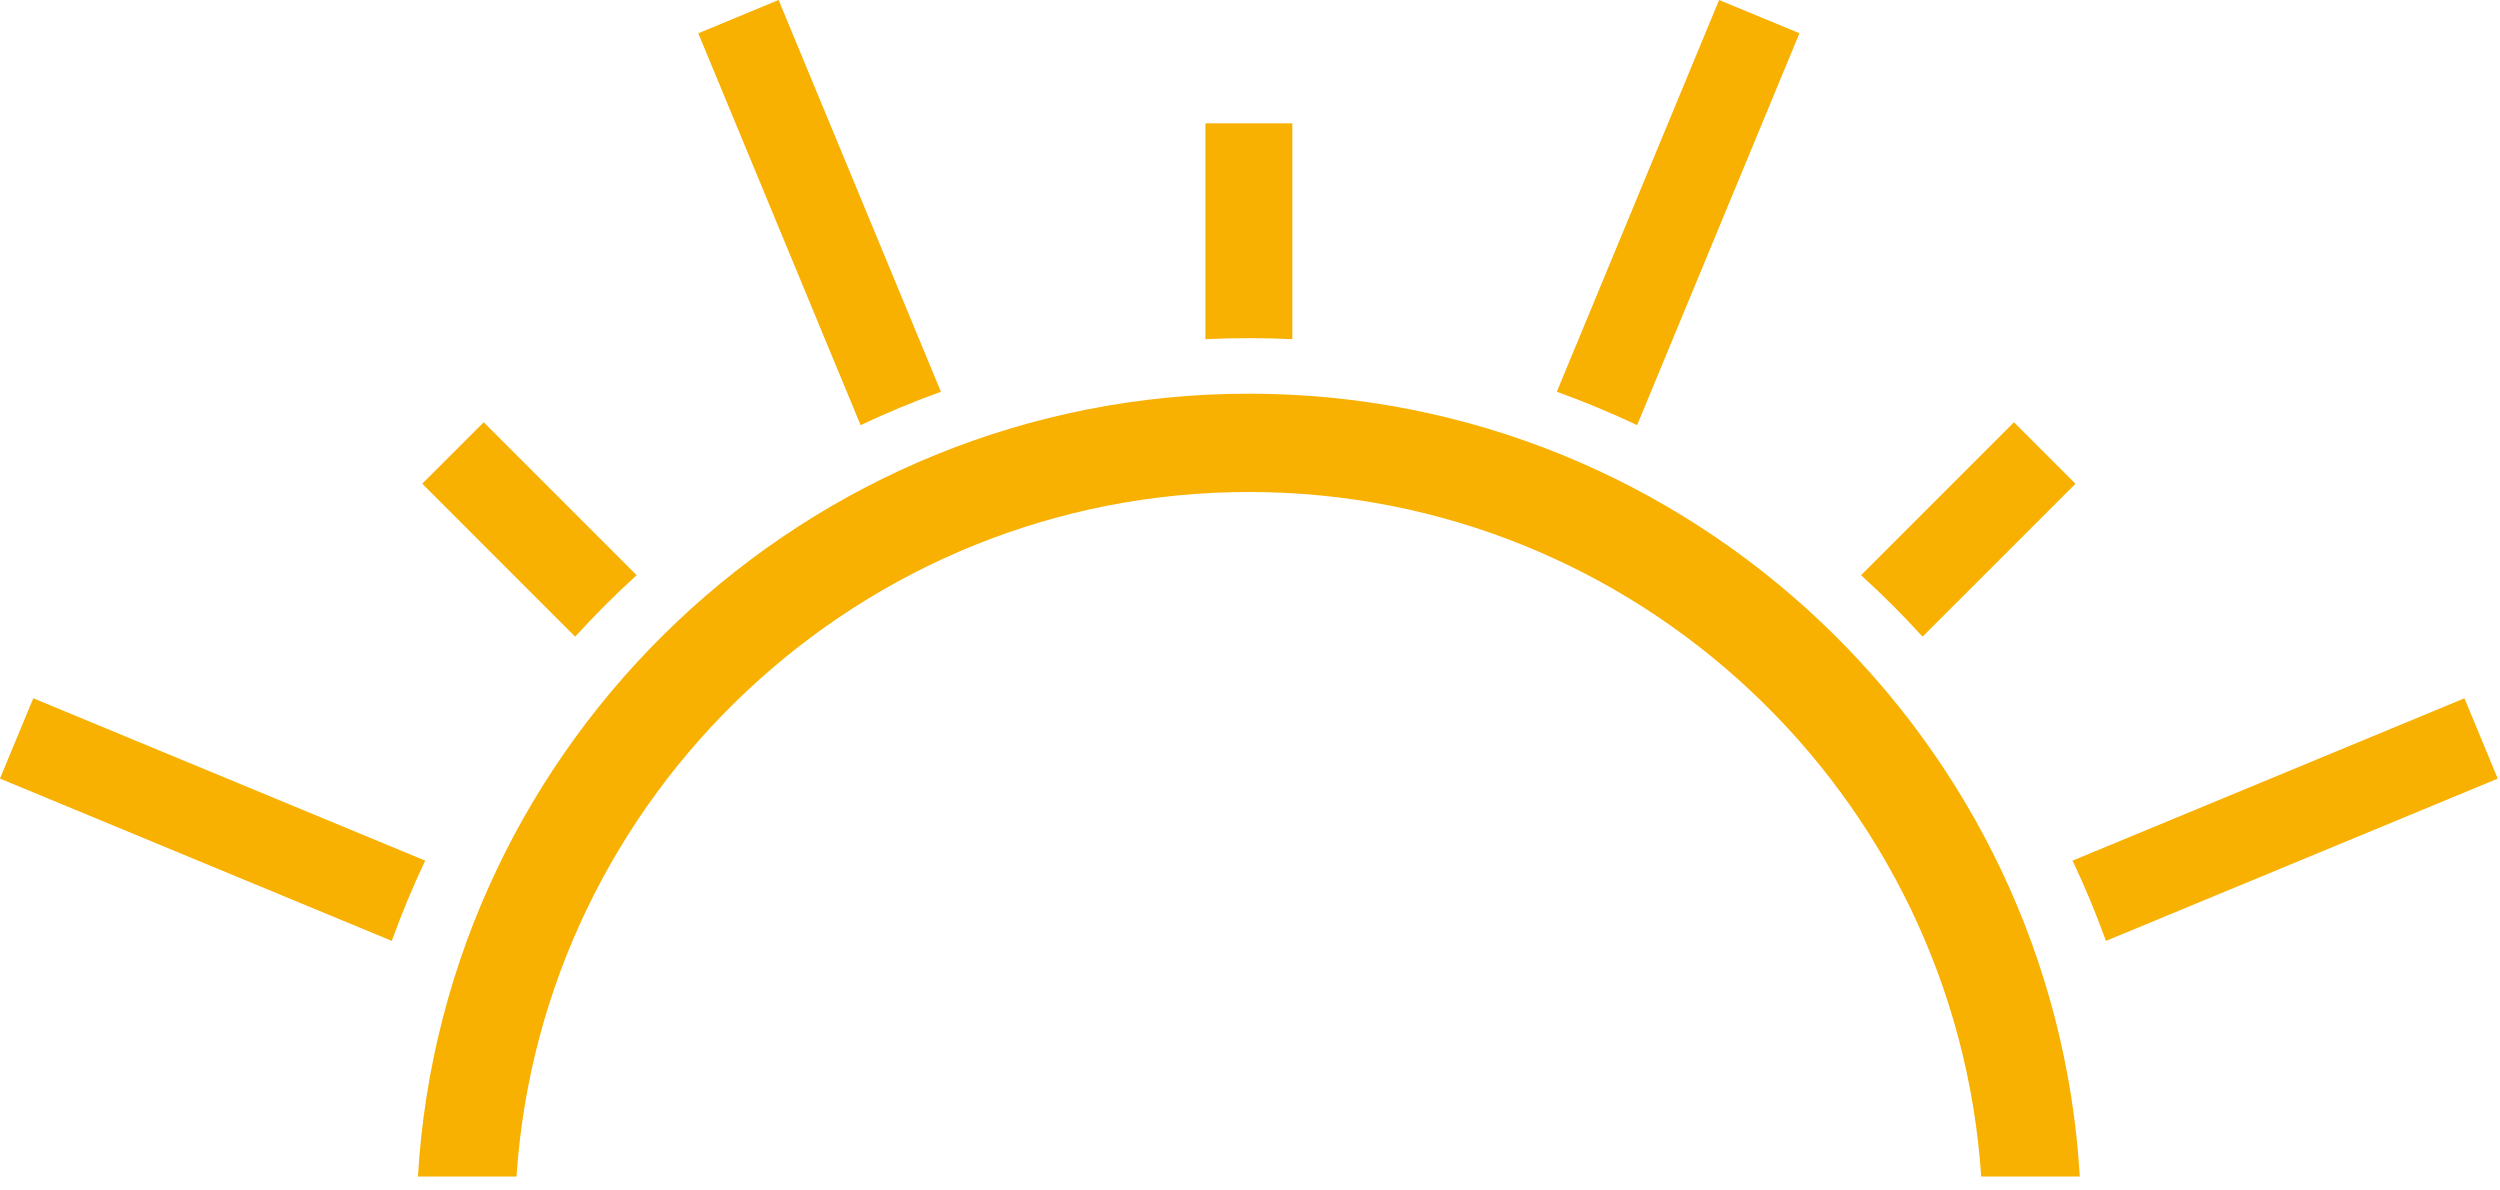 <svg width="84" height="40" viewBox="0 0 84 40" fill="none" xmlns="http://www.w3.org/2000/svg">
<path d="M17.354 39.532C18.213 26.705 28.92 16.531 41.962 16.531C55.002 16.531 65.71 26.705 66.569 39.532H69.881C69.016 24.881 56.825 13.228 41.962 13.228C27.099 13.228 14.908 24.881 14.043 39.532H17.354Z" fill="#F8B001"/>
<path d="M21.391 19.326L16.253 14.188L14.188 16.253L19.325 21.391C19.982 20.671 20.67 19.981 21.391 19.326Z" fill="#F8B001"/>
<path d="M31.614 13.163L26.161 0L23.462 1.118L28.917 14.285C29.794 13.869 30.694 13.495 31.614 13.163Z" fill="#F8B001"/>
<path d="M41.962 11.361C42.452 11.361 42.938 11.374 43.423 11.396V4.144H40.502V11.396C40.985 11.374 41.472 11.361 41.962 11.361Z" fill="#F8B001"/>
<path d="M55.007 14.284L60.461 1.117L57.762 -9.53674e-06L52.309 13.163C53.23 13.495 54.129 13.87 55.007 14.284Z" fill="#F8B001"/>
<path d="M14.286 28.917L1.118 23.462L0 26.161L13.164 31.614C13.495 30.693 13.871 29.793 14.286 28.917Z" fill="#F8B001"/>
<path d="M70.76 31.614L83.924 26.162L82.805 23.463L69.638 28.917C70.053 29.794 70.428 30.694 70.76 31.614Z" fill="#F8B001"/>
<path d="M64.598 21.391L69.736 16.254L67.669 14.188L62.531 19.326C63.253 19.981 63.942 20.671 64.598 21.391Z" fill="#F8B001"/>
</svg>
